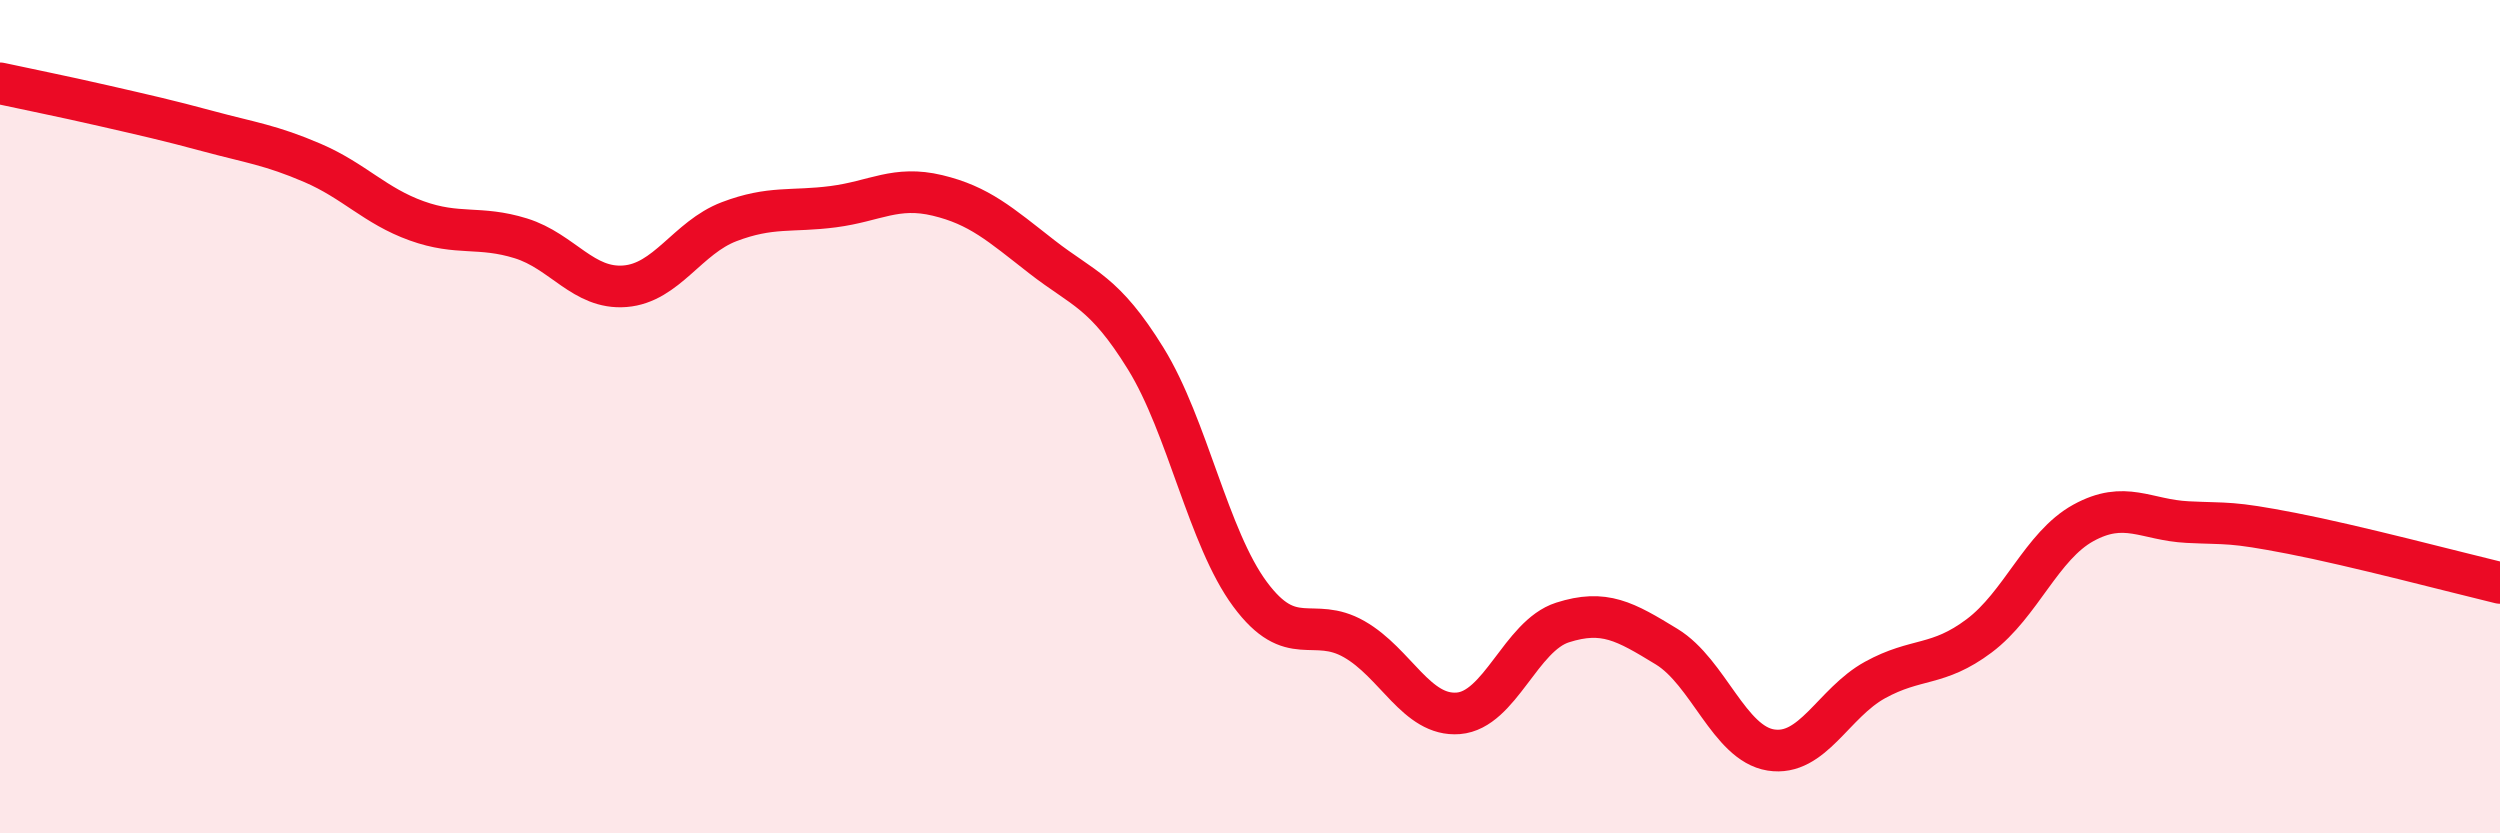 
    <svg width="60" height="20" viewBox="0 0 60 20" xmlns="http://www.w3.org/2000/svg">
      <path
        d="M 0,2 C 0.5,2.11 1.5,2.31 2.5,2.54 C 3.5,2.77 4,2.88 5,3.15 C 6,3.42 6.5,3.48 7.5,3.91 C 8.5,4.34 9,4.94 10,5.3 C 11,5.66 11.5,5.41 12.5,5.72 C 13.5,6.03 14,6.95 15,6.87 C 16,6.79 16.5,5.7 17.5,5.32 C 18.5,4.94 19,5.09 20,4.96 C 21,4.83 21.5,4.45 22.5,4.69 C 23.5,4.93 24,5.38 25,6.16 C 26,6.94 26.5,6.99 27.5,8.61 C 28.5,10.23 29,12.91 30,14.26 C 31,15.61 31.5,14.77 32.5,15.34 C 33.5,15.91 34,17.2 35,17.12 C 36,17.04 36.5,15.26 37.5,14.94 C 38.5,14.62 39,14.91 40,15.52 C 41,16.13 41.5,17.84 42.5,18 C 43.5,18.16 44,16.87 45,16.32 C 46,15.77 46.5,16.01 47.5,15.26 C 48.5,14.51 49,13.1 50,12.55 C 51,12 51.5,12.48 52.5,12.53 C 53.5,12.58 53.5,12.51 55,12.8 C 56.5,13.09 59,13.75 60,13.99L60 20L0 20Z"
        fill="#EB0A25"
        opacity="0.1"
        stroke-linecap="round"
        stroke-linejoin="round"
      />
      <path
        d="M 0,2 C 0.5,2.11 1.5,2.31 2.5,2.54 C 3.5,2.77 4,2.88 5,3.15 C 6,3.42 6.5,3.48 7.5,3.91 C 8.5,4.34 9,4.94 10,5.3 C 11,5.66 11.5,5.41 12.5,5.72 C 13.5,6.03 14,6.95 15,6.87 C 16,6.79 16.5,5.7 17.5,5.32 C 18.5,4.94 19,5.09 20,4.96 C 21,4.83 21.5,4.45 22.5,4.69 C 23.5,4.93 24,5.38 25,6.16 C 26,6.94 26.5,6.99 27.5,8.61 C 28.5,10.23 29,12.91 30,14.26 C 31,15.61 31.5,14.77 32.5,15.34 C 33.5,15.91 34,17.2 35,17.12 C 36,17.04 36.5,15.26 37.5,14.94 C 38.5,14.62 39,14.91 40,15.52 C 41,16.13 41.5,17.84 42.5,18 C 43.5,18.16 44,16.87 45,16.32 C 46,15.77 46.5,16.01 47.5,15.26 C 48.5,14.51 49,13.1 50,12.55 C 51,12 51.5,12.48 52.5,12.53 C 53.5,12.58 53.5,12.51 55,12.8 C 56.5,13.09 59,13.75 60,13.99"
        stroke="#EB0A25"
        stroke-width="1"
        fill="none"
        stroke-linecap="round"
        stroke-linejoin="round"
      />
    </svg>
  
